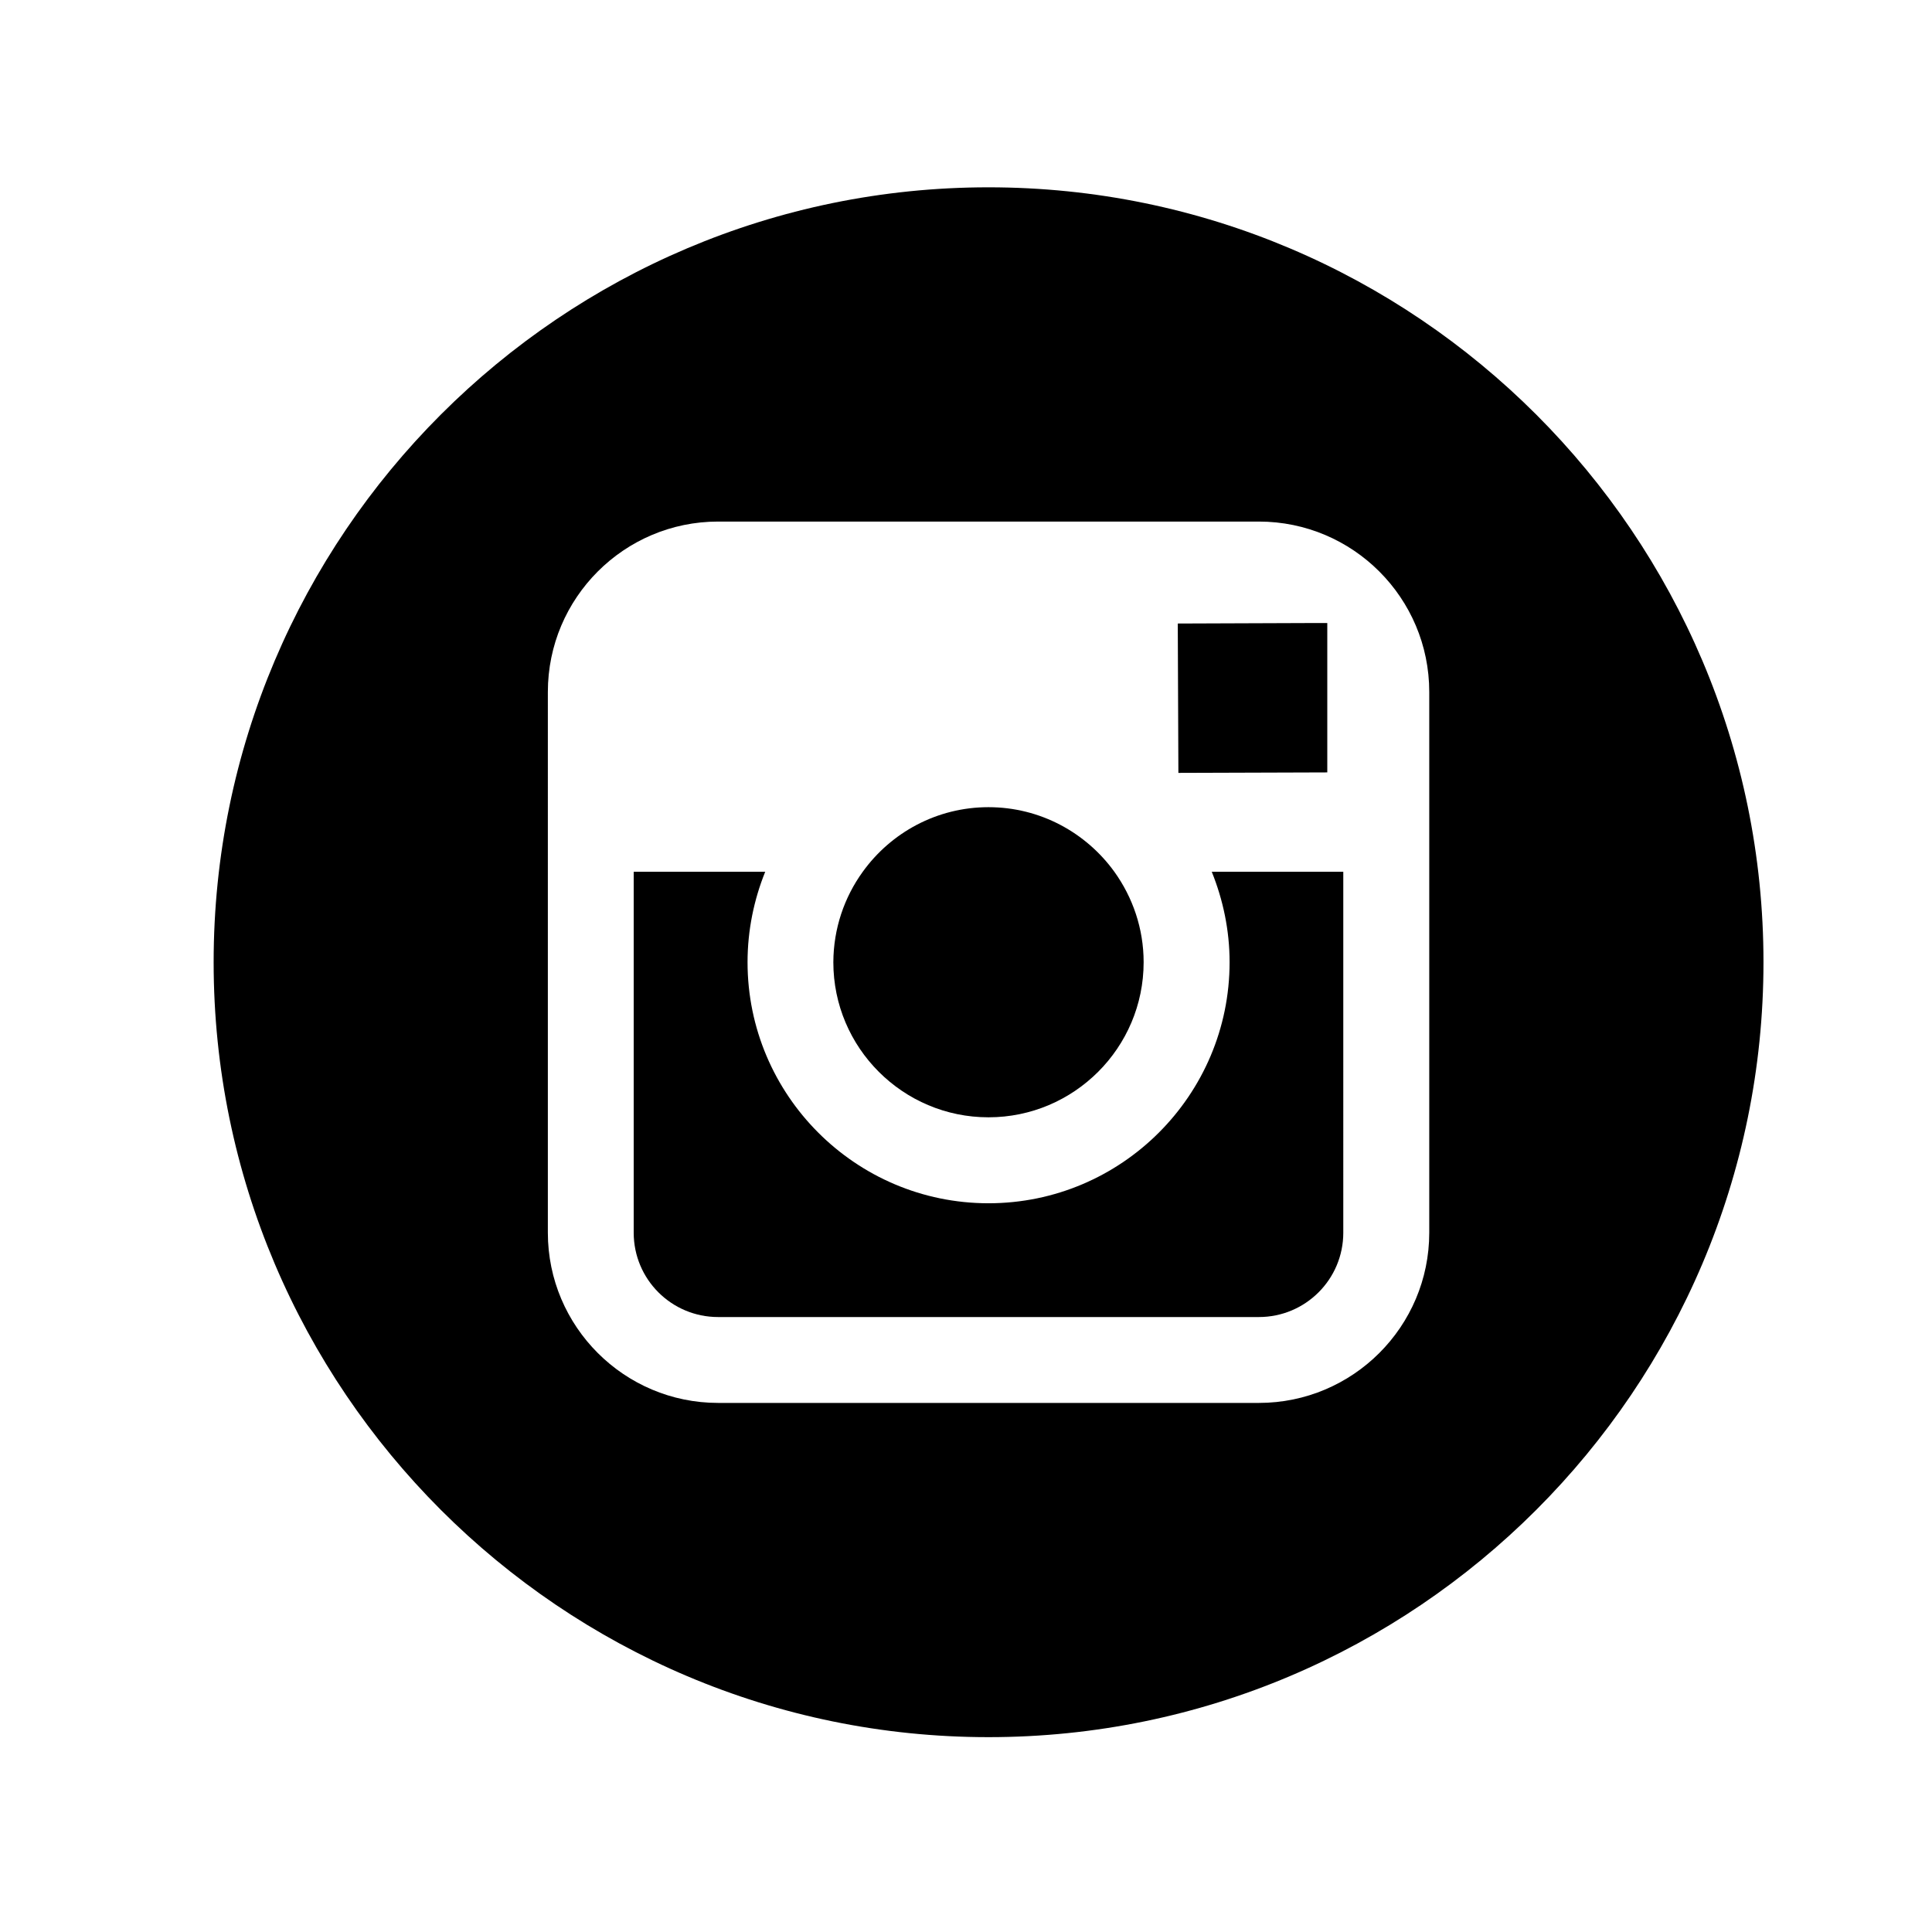 <?xml version="1.0" encoding="utf-8"?>
<!-- Generator: Adobe Illustrator 16.0.0, SVG Export Plug-In . SVG Version: 6.00 Build 0)  -->
<!DOCTYPE svg PUBLIC "-//W3C//DTD SVG 1.1//EN" "http://www.w3.org/Graphics/SVG/1.1/DTD/svg11.dtd">
<svg version="1.1" id="Capa_1" xmlns="http://www.w3.org/2000/svg" xmlns:xlink="http://www.w3.org/1999/xlink" x="0px" y="0px"
	 width="512px" height="512px" viewBox="0 0 512 512" enable-background="new 0 0 512 512" xml:space="preserve">
<path id="behance-circle-icon" display="none" d="M241.028,281.785c0,9.365-3.334,15.699-10.005,19.005
	c-3.677,1.792-8.817,2.686-15.418,2.686h-36.964v-40.593h37.474c6.536,0.071,11.604,0.932,15.216,2.583
	C237.795,268.426,241.028,273.866,241.028,281.785z M231.746,233.91c4.123-2.513,6.186-6.972,6.186-13.375
	c0-7.094-2.727-11.776-8.178-14.048c-4.704-1.584-10.699-2.376-17.992-2.376h-33.119v33.569h37.004
	C222.255,237.681,227.623,236.424,231.746,233.91z M467.854,255.865c0,113.771-92.229,206-206,206c-113.771,0-206-92.229-206-206
	c0-113.771,92.229-206,206-206C375.625,49.865,467.854,142.093,467.854,255.865z M302.533,201.793h66.153v-15.376h-66.153V201.793z
	 M273.153,283.954c0-8.744-1.977-16.182-5.932-22.311c-3.954-6.128-9.818-10.604-17.589-13.428
	c5.117-2.617,8.984-5.508,11.615-8.676c4.698-5.646,7.051-13.118,7.051-22.414c0-9.021-2.33-16.767-6.989-23.24
	c-7.74-10.536-20.894-15.94-39.457-16.217h-73.578v152.25h68.602c7.734,0,14.907-0.688,21.514-2.066
	c6.605-1.376,12.34-3.924,17.201-7.643c4.313-3.236,7.908-7.229,10.783-11.981C270.893,301.066,273.153,292.974,273.153,283.954z
	 M392.429,259.544c-1.367-8.829-4.357-16.586-8.968-23.274c-5.115-7.587-11.604-13.138-19.457-16.655
	c-7.852-3.519-16.682-5.277-26.477-5.277c-16.5,0-29.923,5.206-40.261,15.611c-10.343,10.406-15.511,25.362-15.511,44.863
	c0,20.817,5.727,35.84,17.182,45.076c11.453,9.234,24.672,13.854,39.654,13.854c18.152,0,32.272-5.476,42.359-16.425
	c6.481-6.888,10.118-13.67,10.911-20.345h-30.055c-1.754,3.302-3.772,5.886-6.06,7.743c-4.19,3.444-9.641,5.164-16.346,5.164
	c-6.326,0-11.732-1.41-16.229-4.236c-7.394-4.544-11.317-12.461-11.773-23.756h81.998
	C393.545,272.165,393.224,264.718,392.429,259.544z M355,244.681c-4.694-4.047-10.515-6.07-17.463-6.07
	c-7.556,0-13.408,2.146-17.57,6.434c-4.161,4.289-6.772,10.096-7.842,17.428h50.717C362.304,254.656,359.69,248.727,355,244.681z"/>
<g>
	<path d="M261.957,296.098c22.659,0,41.118-18.418,41.118-41.107c0-8.936-2.908-17.205-7.756-23.96
		c-7.471-10.34-19.628-17.12-33.362-17.12c-13.691,0-25.848,6.74-33.32,17.12c-4.887,6.755-7.754,15.025-7.794,23.96
		C220.842,277.68,239.299,296.098,261.957,296.098L261.957,296.098z M261.957,296.098"/>
	<path d="M351.744,204.696v-39.582h-5.17l-34.452,0.126l0.162,39.582L351.744,204.696z M351.744,204.696"/>
	<path d="M261.957,49.64c-113.211,0-205.34,92.139-205.34,205.351c0,113.242,92.128,205.372,205.34,205.372
		c113.244,0,205.383-92.13,205.383-205.372C467.34,141.779,375.201,49.64,261.957,49.64L261.957,49.64z M378.766,231.03v95.643
		c0,24.879-20.235,45.115-45.156,45.115H190.313c-24.891,0-45.126-20.236-45.126-45.115V183.375
		c0-24.92,20.235-45.155,45.126-45.155h143.297c24.921,0,45.156,20.235,45.156,45.155V231.03z M378.766,231.03"/>
	<path d="M325.855,254.99c0,35.21-28.637,63.888-63.898,63.888c-35.219,0-63.85-28.678-63.85-63.888
		c0-8.451,1.696-16.564,4.68-23.96h-34.851v95.643c0,12.359,10.007,22.355,22.376,22.355h143.297
		c12.358,0,22.376-9.996,22.376-22.355V231.03h-34.856C324.118,238.427,325.855,246.54,325.855,254.99L325.855,254.99z
		 M325.855,254.99"/>
</g>
</svg>
